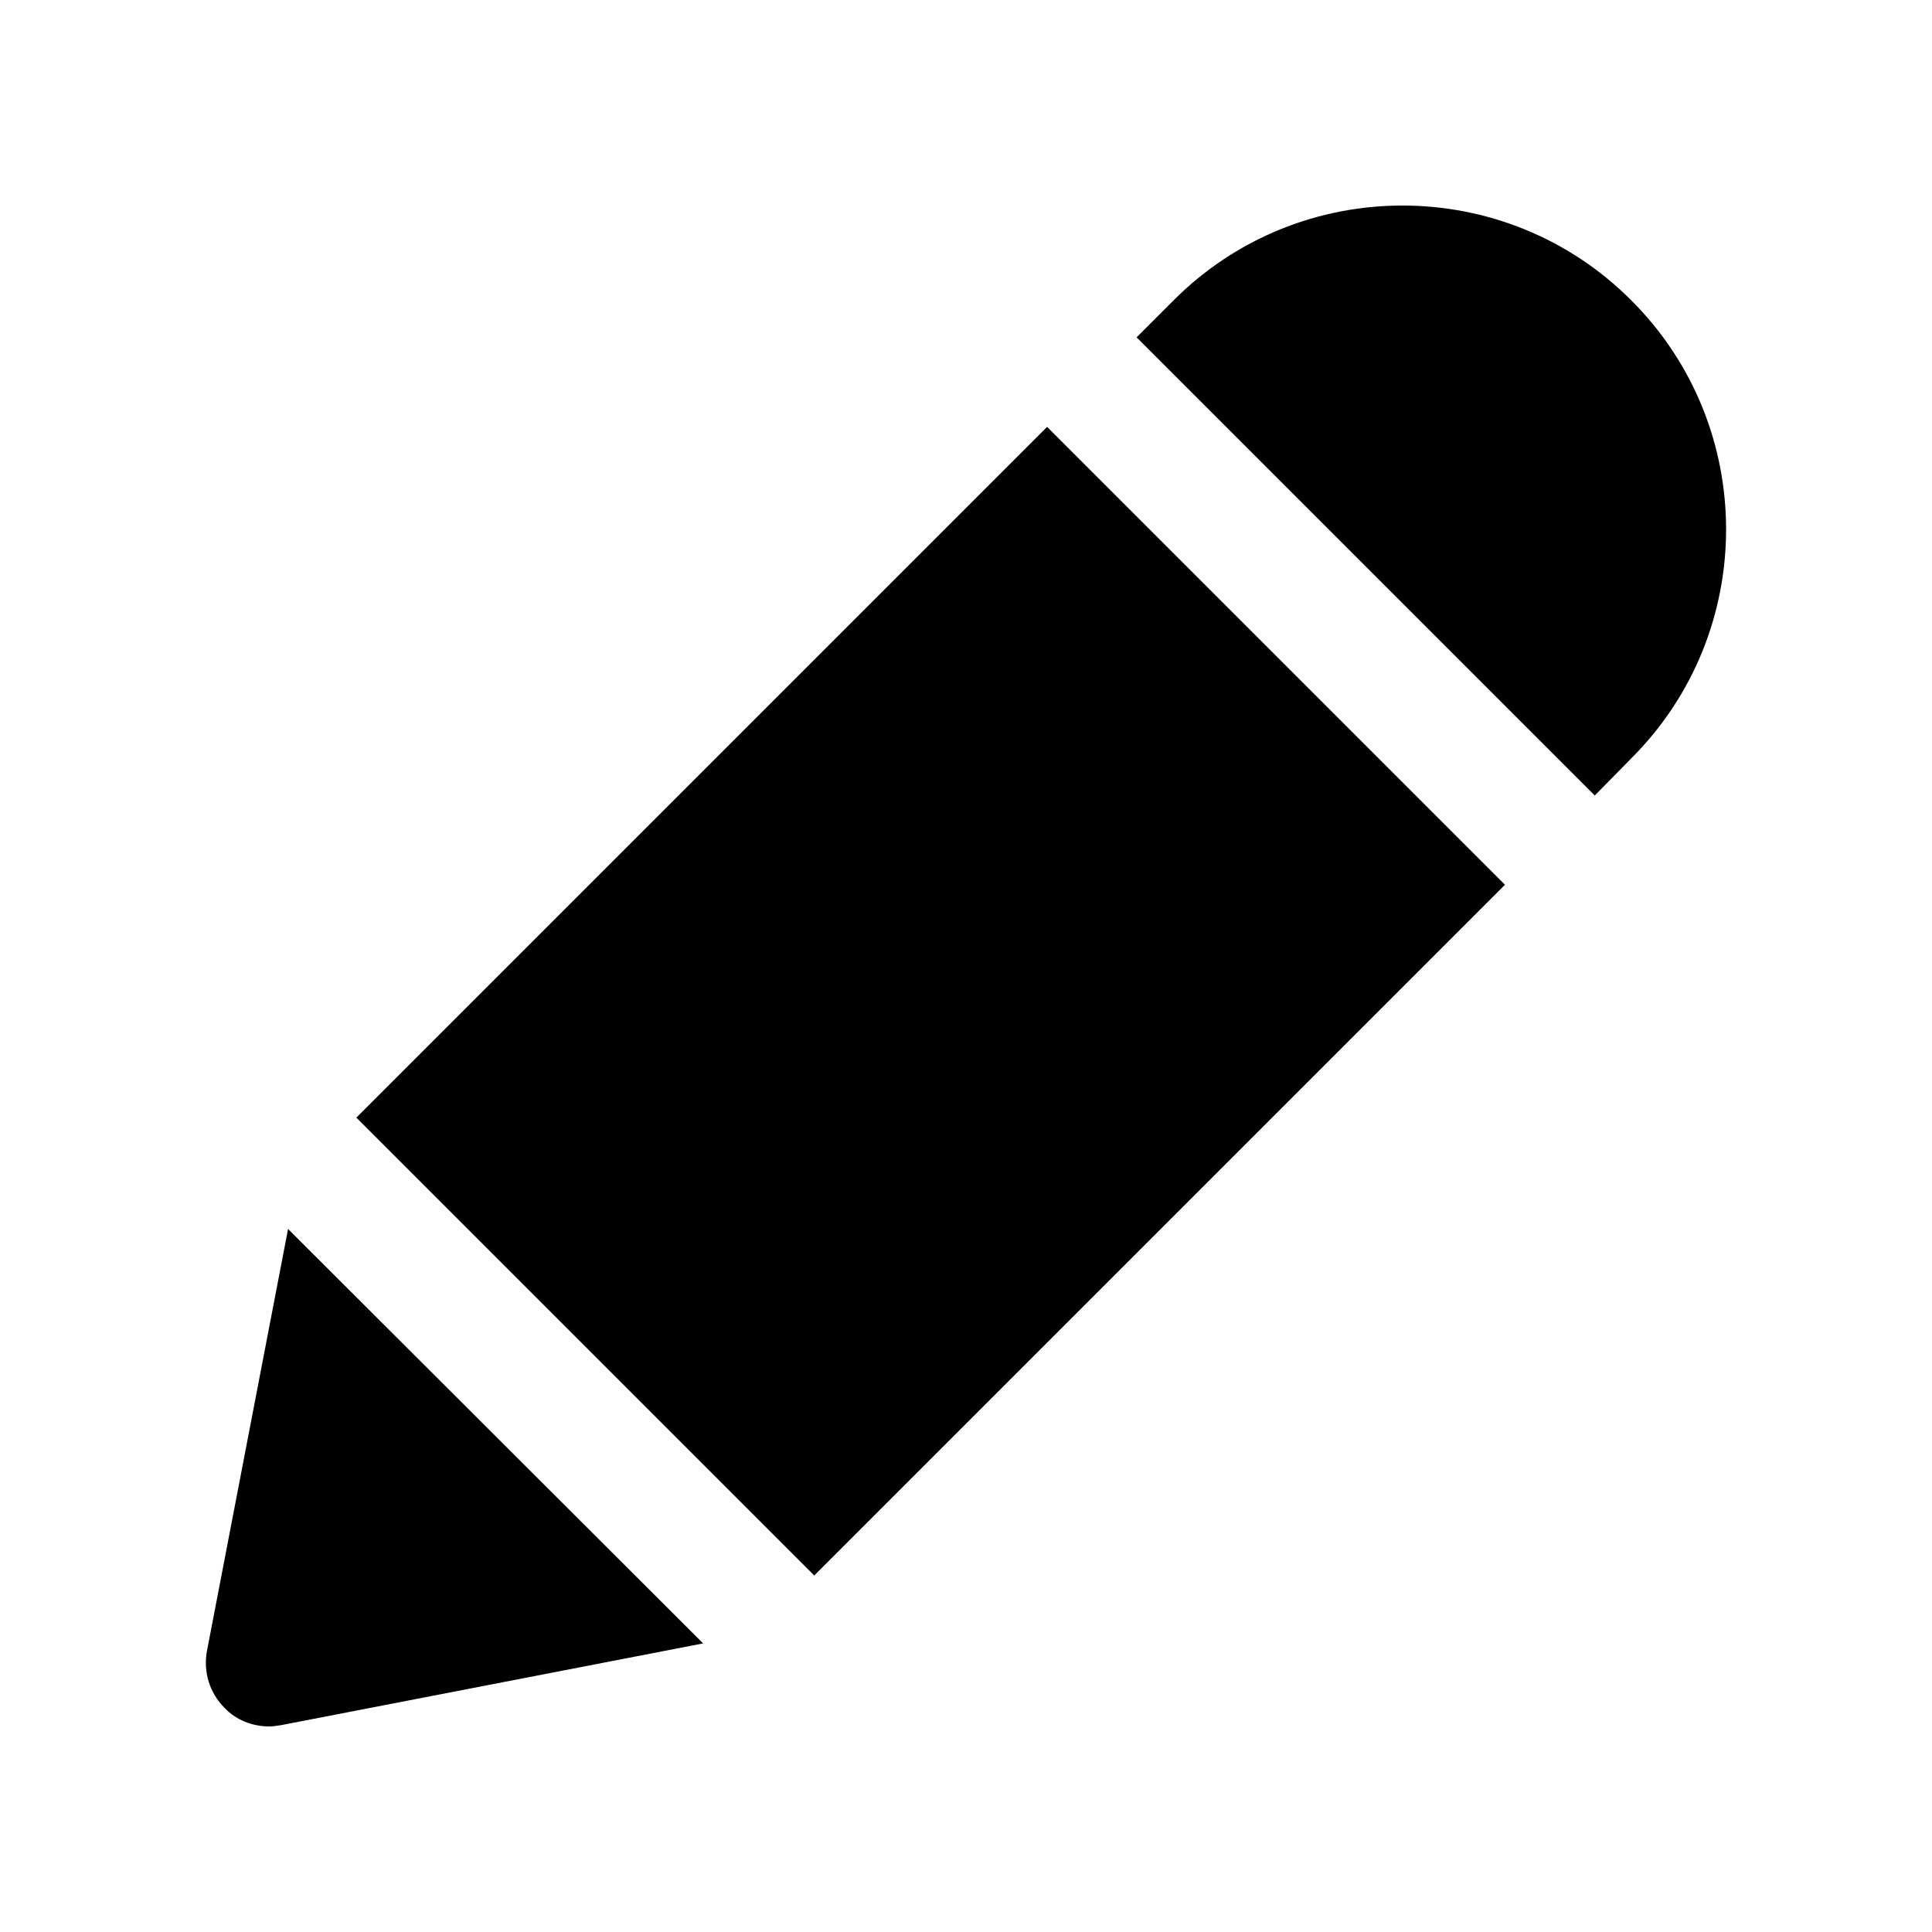 <?xml version="1.0" encoding="UTF-8"?>
<!-- Uploaded to: SVG Repo, www.svgrepo.com, Generator: SVG Repo Mixer Tools -->
<svg fill="#000000" width="800px" height="800px" version="1.1" viewBox="144 144 512 512" xmlns="http://www.w3.org/2000/svg">
 <g>
  <path d="m220.34 469.69 110 109.83-111.85 21.664c-1.008 0.168-2.184 0.336-3.191 0.336-4.367 0-8.73-1.68-11.754-4.871-4.031-4.031-5.711-9.574-4.703-15.113z"/>
  <path d="m238.44 440.18 183.05-183.05 121.34 121.34-183.05 183.05z"/>
  <path d="m576.37 344.91-9.738 9.906-121.42-121.42 9.738-9.738c33.418-33.586 88-33.586 121.42 0 33.418 33.422 33.418 87.832 0 121.25z"/>
 </g>
</svg>
